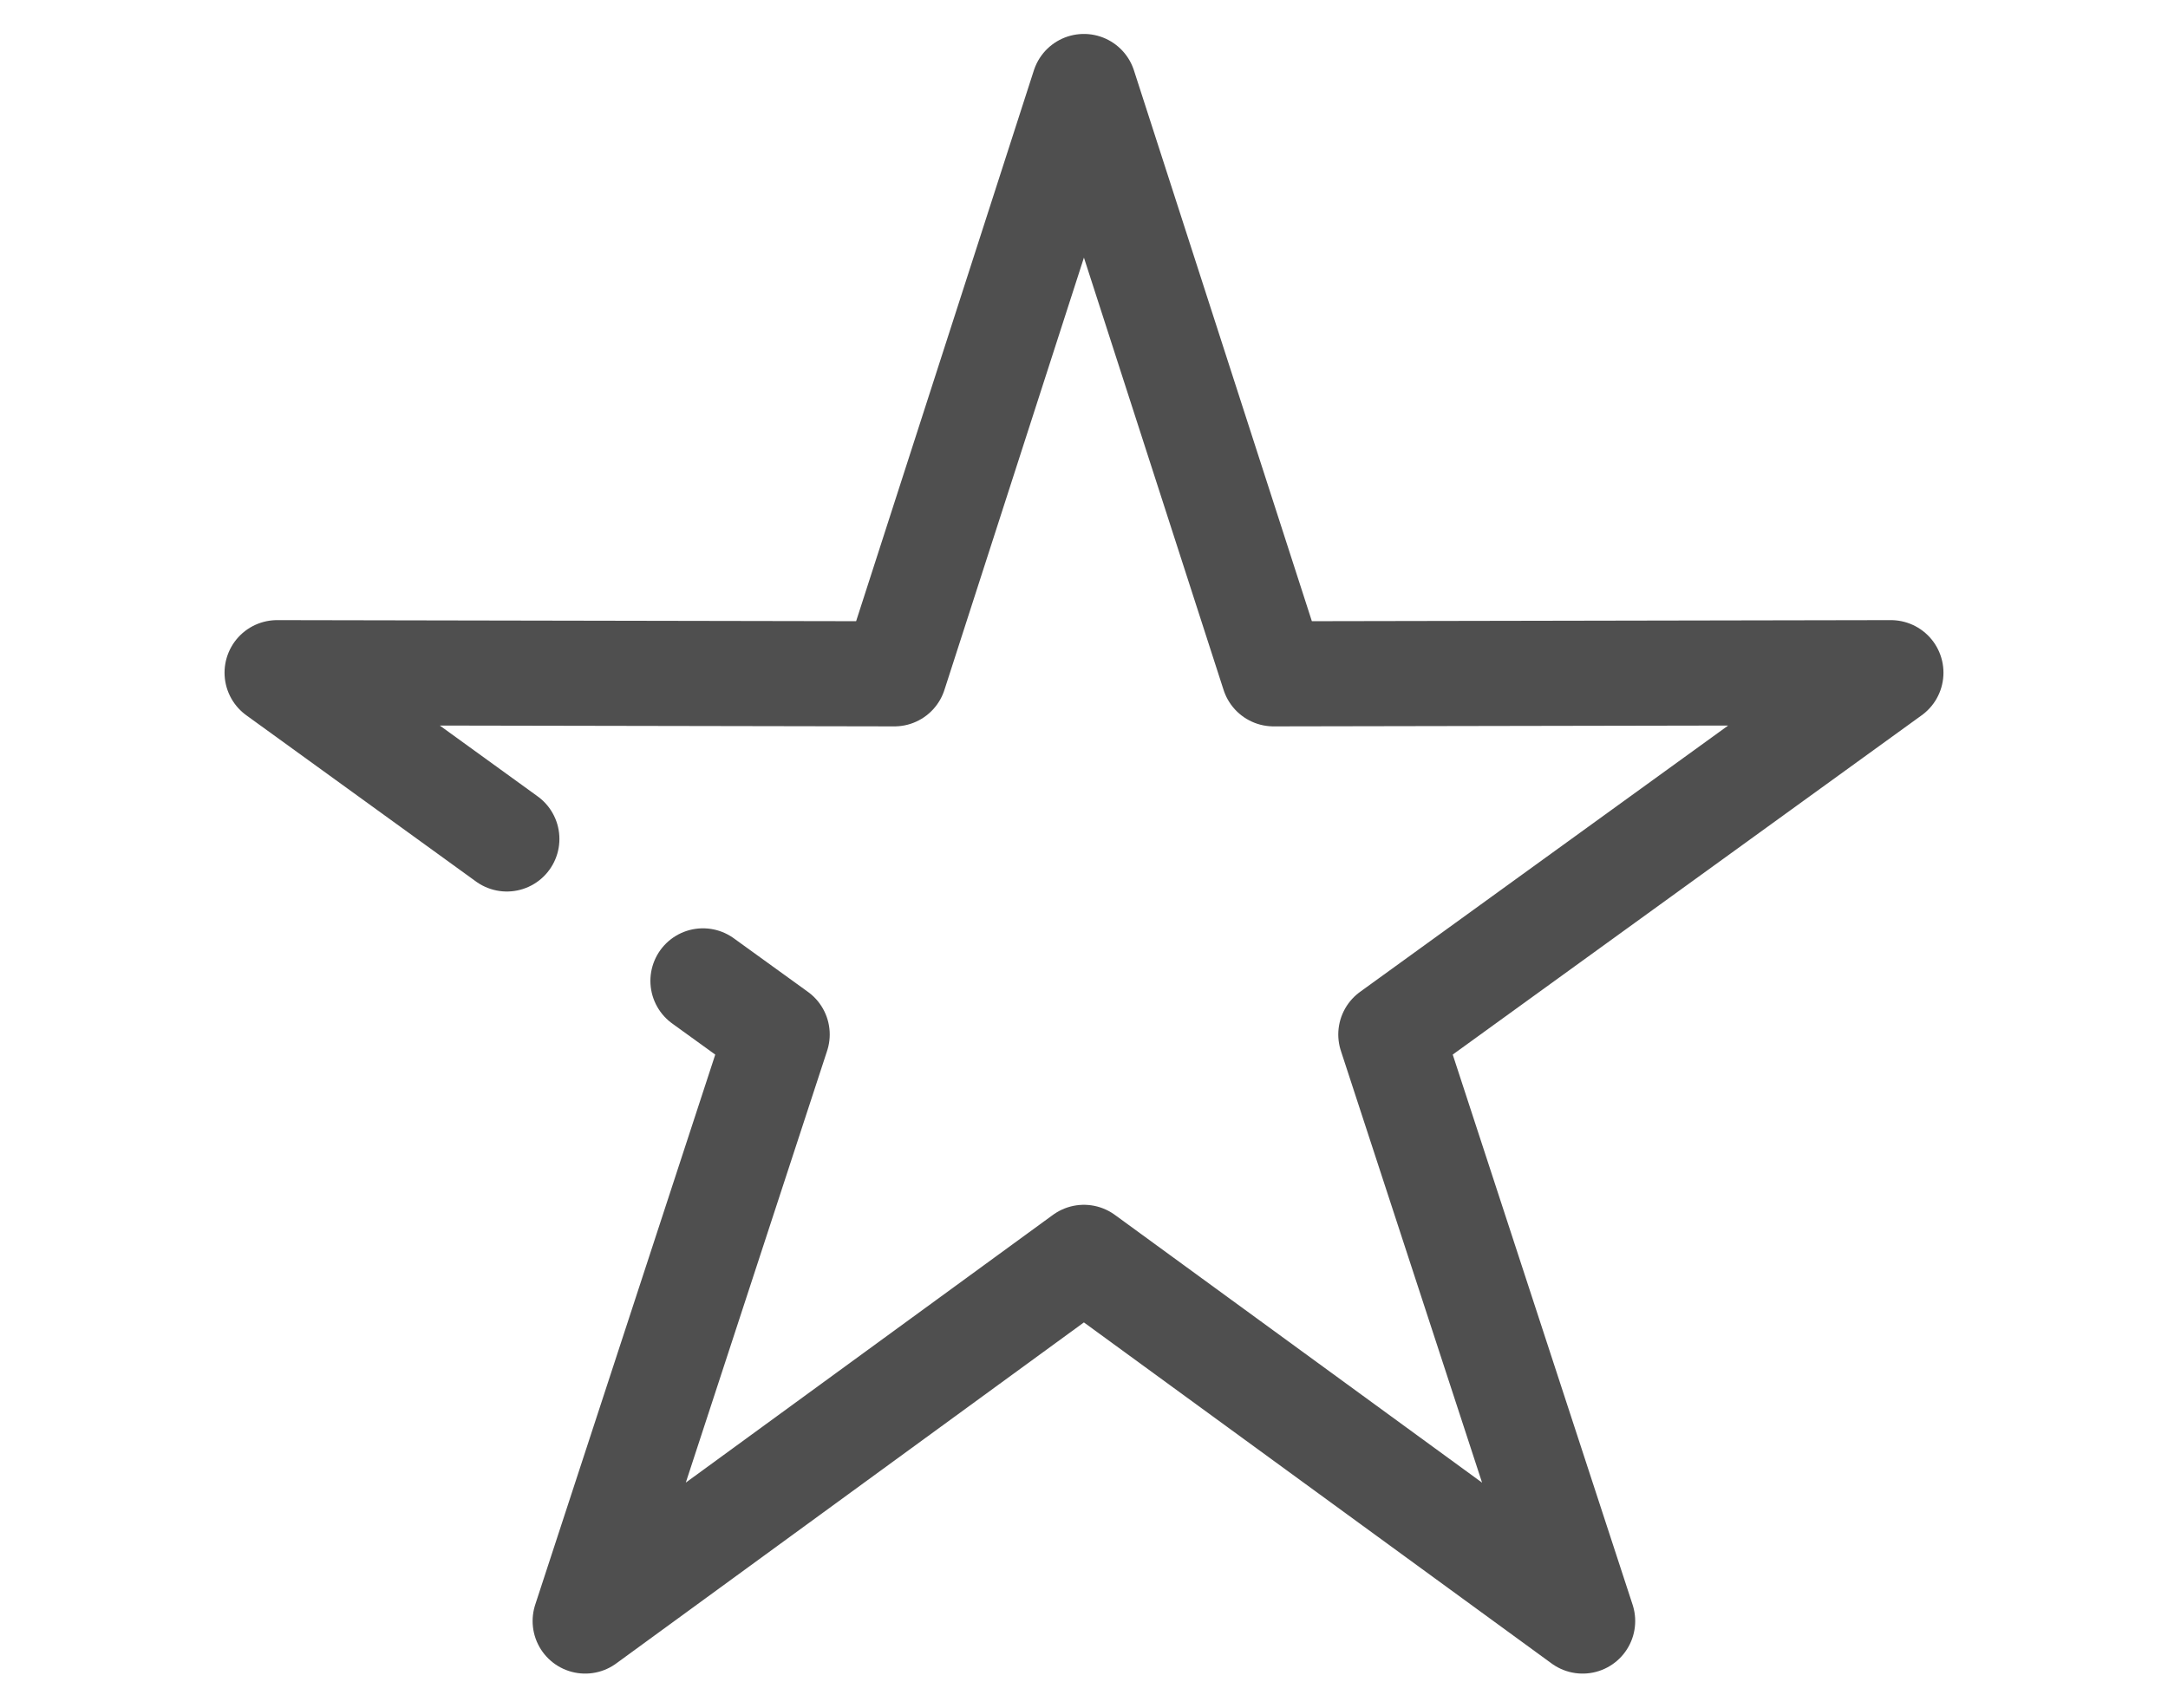 <?xml version="1.0" encoding="UTF-8"?>
<!DOCTYPE svg PUBLIC "-//W3C//DTD SVG 1.1//EN" "http://www.w3.org/Graphics/SVG/1.1/DTD/svg11.dtd">
<!-- Creator: CorelDRAW 2020 (64-Bit) -->
<svg xmlns="http://www.w3.org/2000/svg" xml:space="preserve" width="10.027mm" height="7.9mm" version="1.1" style="shape-rendering:geometricPrecision; text-rendering:geometricPrecision; image-rendering:optimizeQuality; fill-rule:evenodd; clip-rule:evenodd"
viewBox="0 0 114.85 90.48"
 xmlns:xlink="http://www.w3.org/1999/xlink"
 xmlns:xodm="http://www.corel.com/coreldraw/odm/2003">
 <defs>
  <style type="text/css">
   <![CDATA[
    .str0 {stroke:#4F4F4F;stroke-width:5.57;stroke-linecap:round;stroke-linejoin:round;stroke-miterlimit:22.926}
    .fil0 {fill:none}
   ]]>
  </style>
 </defs>
 <g id="Layer_x0020_1">
  <rect class="fil0" width="114.85" height="90.48"/>
  <g>
   <polyline class="fil0 str0" points="26.85,44.45 14.68,35.64 47.38,35.7 57.42,4.58 67.47,35.7 100.17,35.64 73.68,54.81 83.84,85.89 57.42,66.62 31,85.89 41.17,54.81 37.24,51.97 "/>
  </g>
 </g>
</svg>
